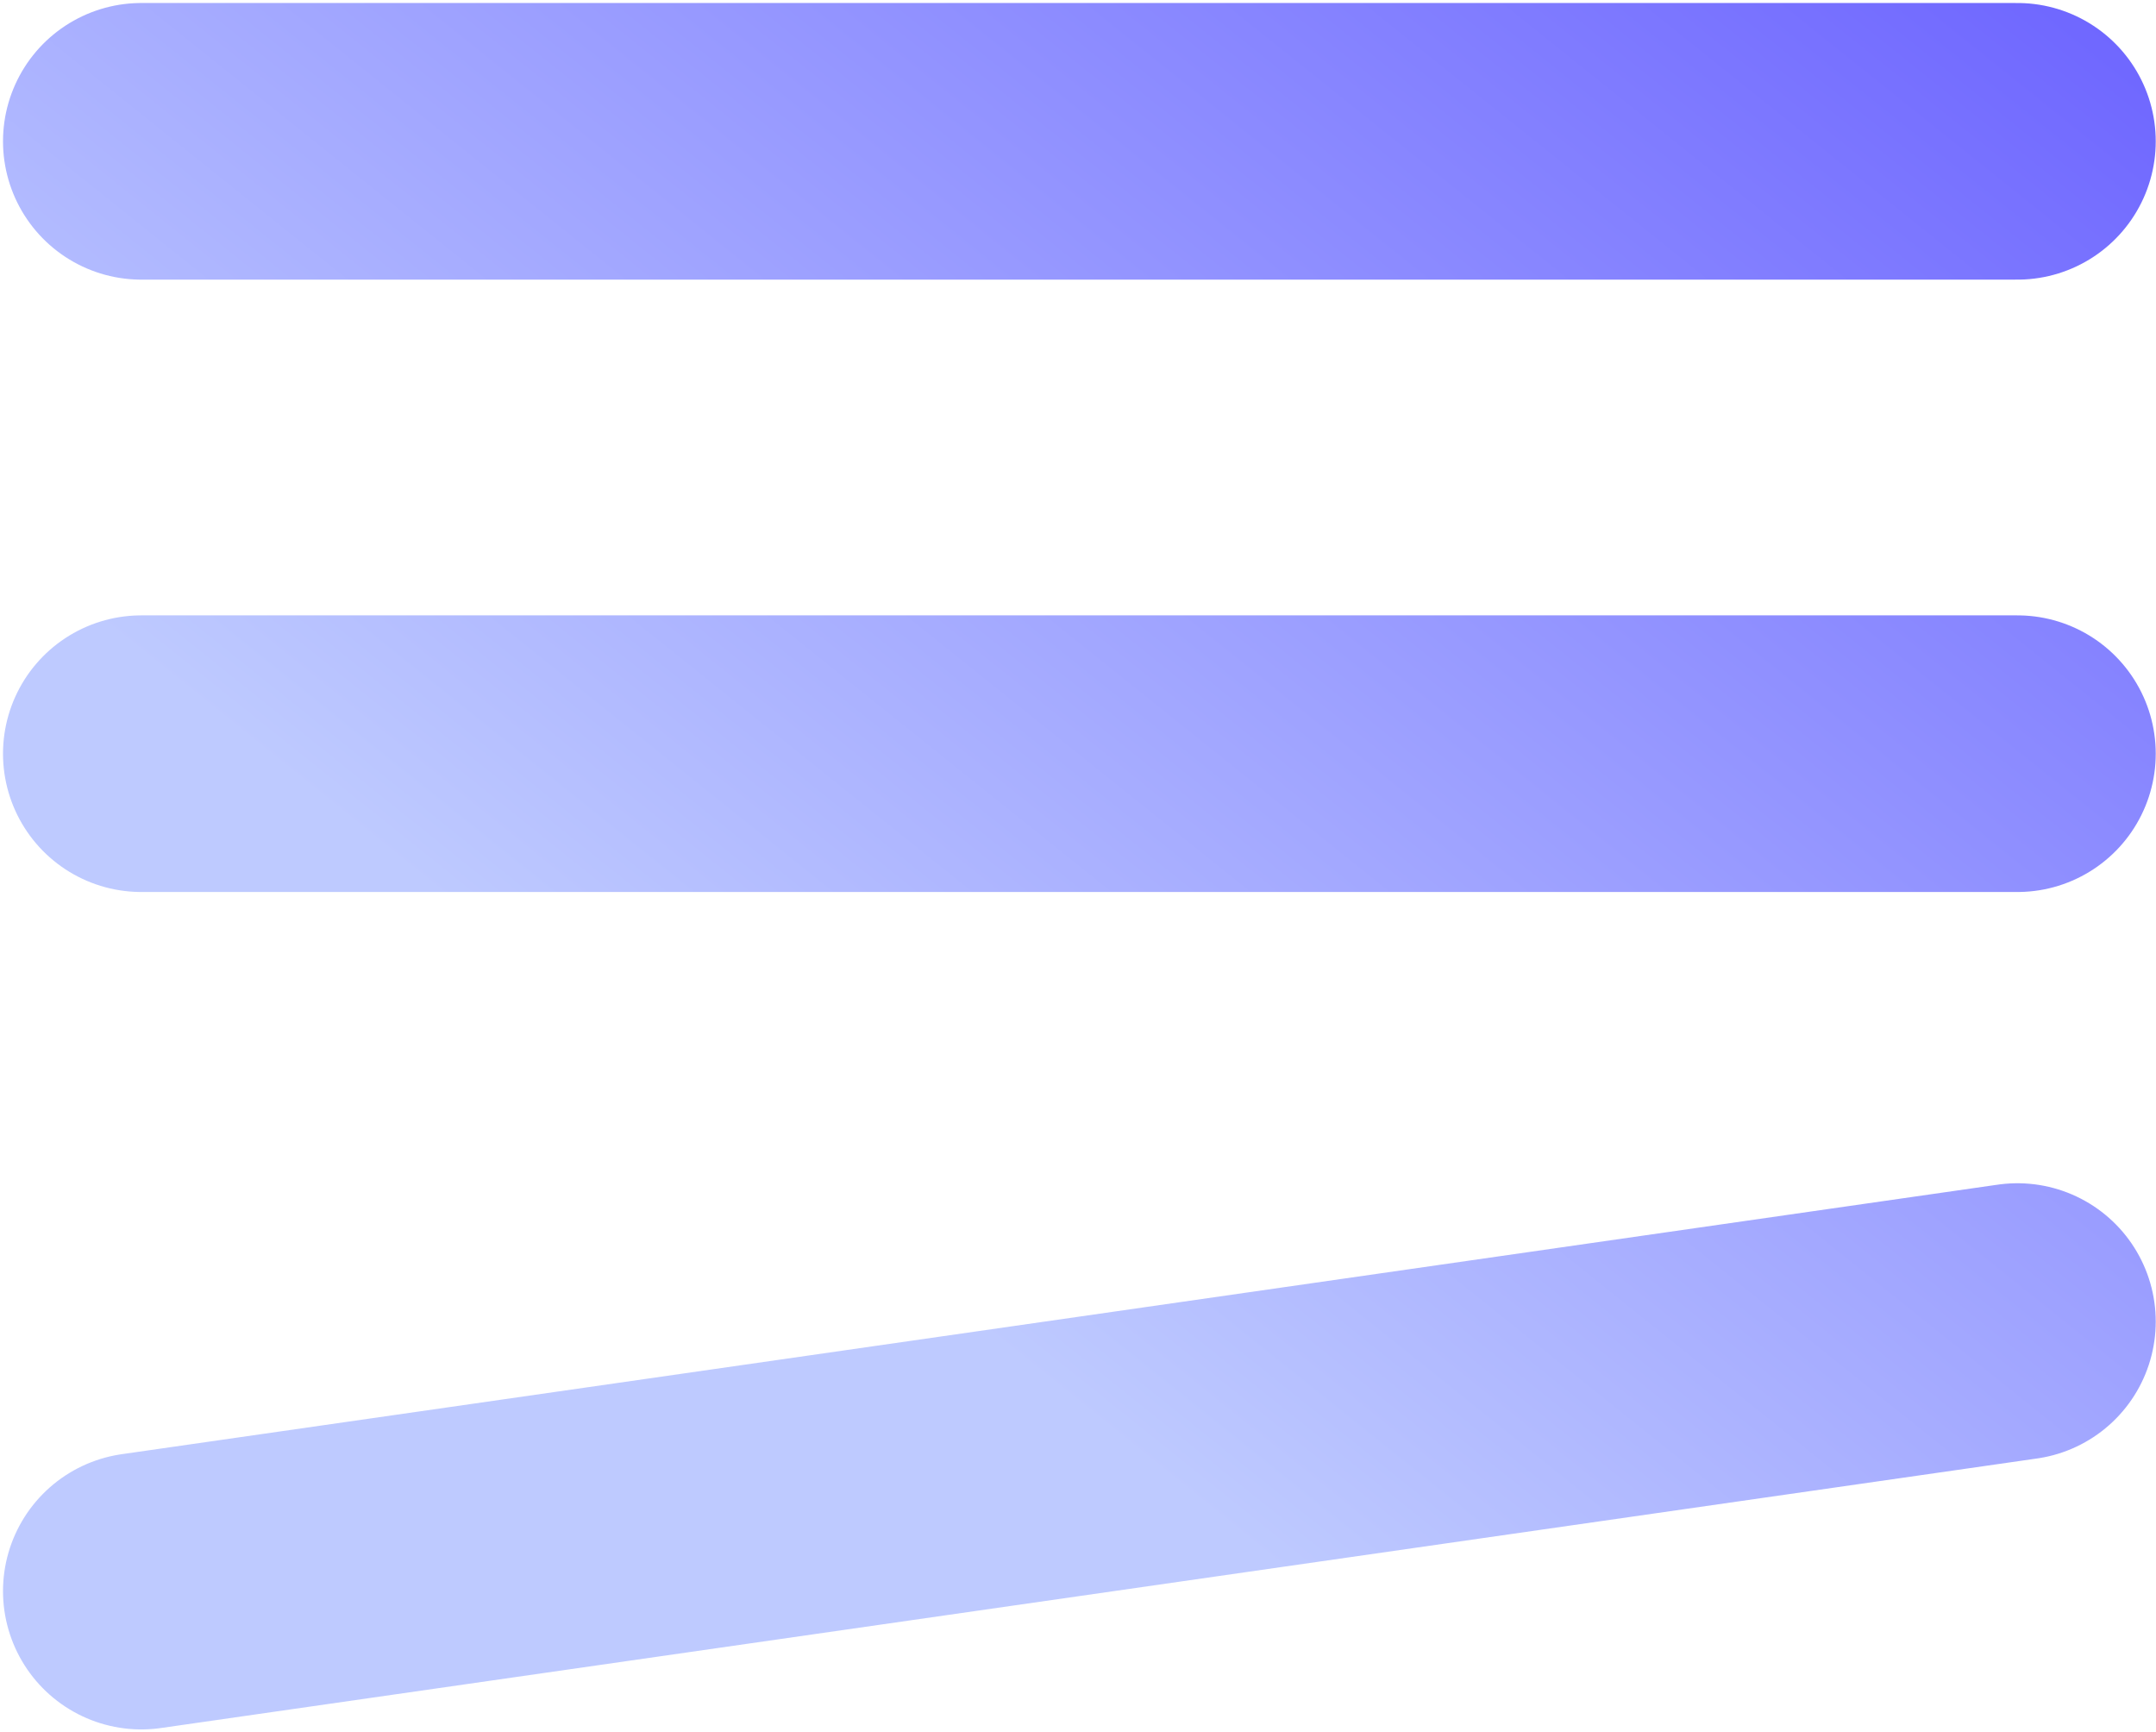 <?xml version="1.0" encoding="UTF-8"?> <svg xmlns="http://www.w3.org/2000/svg" width="412" height="331" viewBox="0 0 412 331" fill="none"><path d="M385.522 252.5L27 304M385.522 144H27M385.522 27H27" stroke="url(#paint0_linear_520_84)" stroke-width="52.853" stroke-linecap="round" stroke-linejoin="round"></path><defs><linearGradient id="paint0_linear_520_84" x1="349.523" y1="-53.5" x2="-13.977" y2="400" gradientUnits="userSpaceOnUse"><stop stop-color="#6C63FF"></stop><stop offset="0.588" stop-color="#BECAFF"></stop></linearGradient></defs></svg> 
